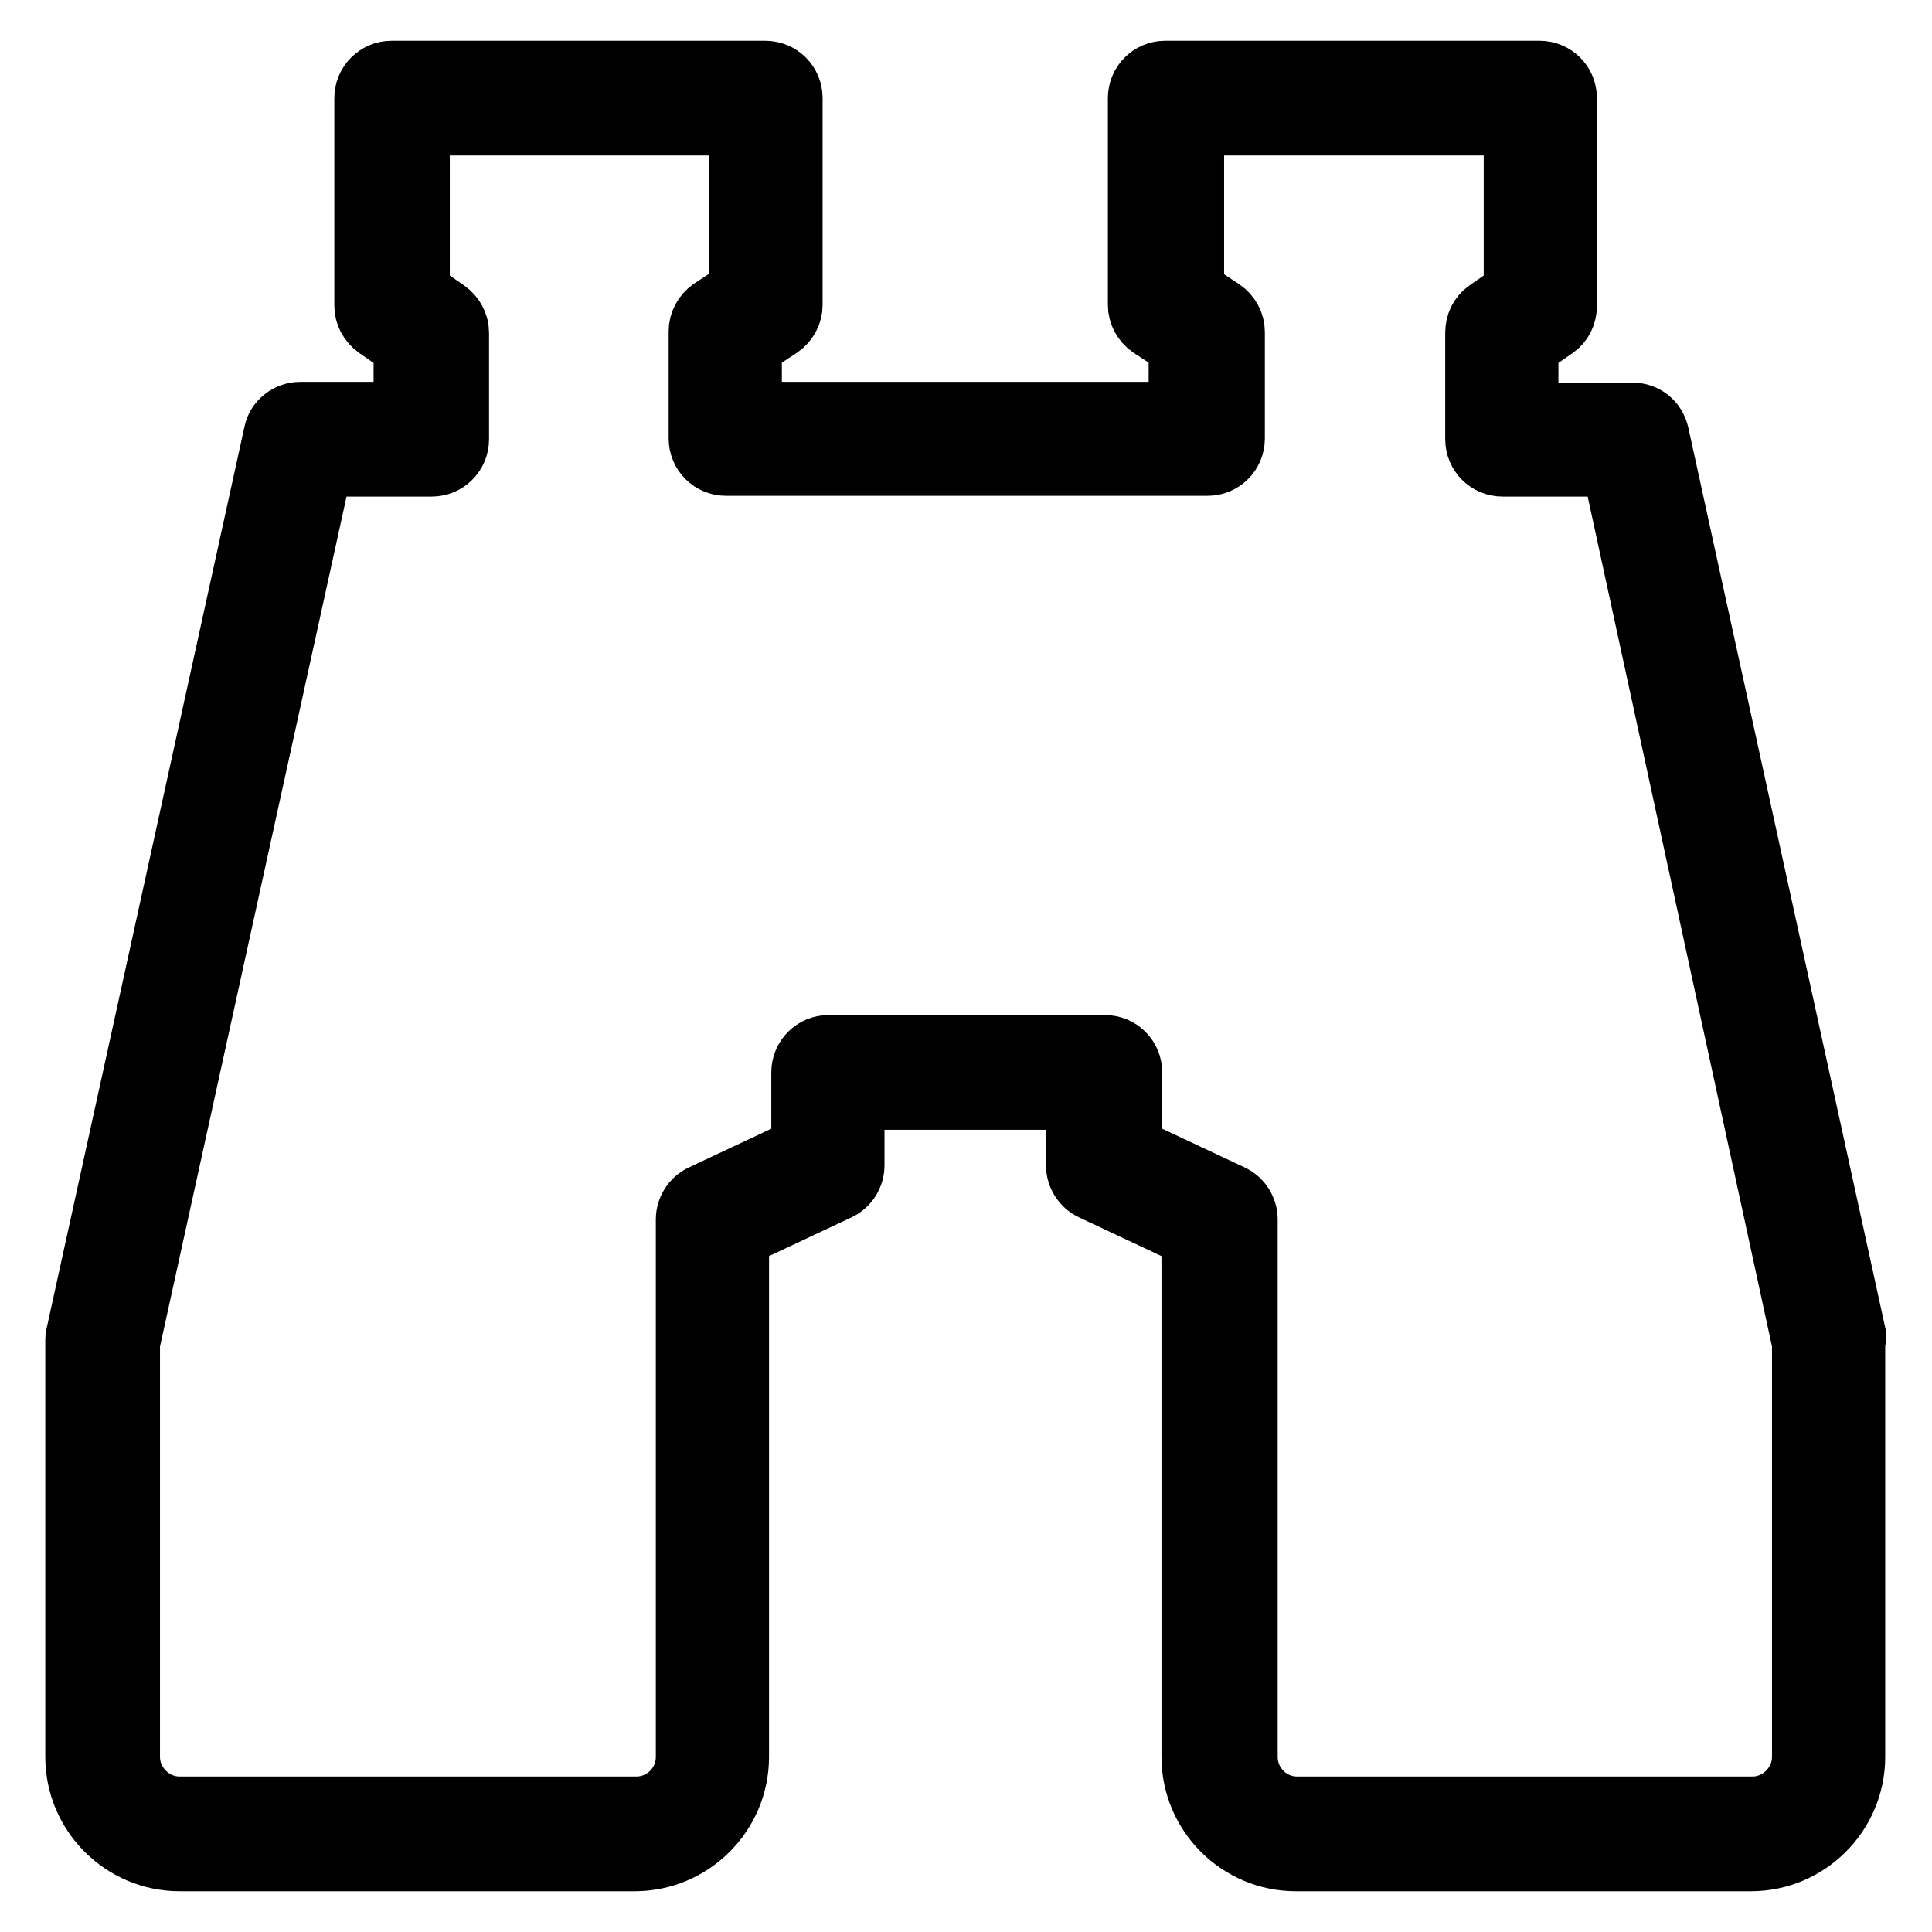 <?xml version="1.0" encoding="utf-8"?>
<!-- Svg Vector Icons : http://www.onlinewebfonts.com/icon -->
<!DOCTYPE svg PUBLIC "-//W3C//DTD SVG 1.1//EN" "http://www.w3.org/Graphics/SVG/1.1/DTD/svg11.dtd">
<svg version="1.1" xmlns="http://www.w3.org/2000/svg" xmlns:xlink="http://www.w3.org/1999/xlink" x="0px" y="0px" viewBox="0 0 256 256" enable-background="new 0 0 256 256" xml:space="preserve">
<g> <path stroke-width="8" fill-opacity="0" stroke="#000000"  d="M245.9,176.8L219.8,57.5c-0.4-1.7-1.8-2.8-3.5-2.8h-13.8V46l3.6-2.5c1-0.7,1.5-1.8,1.5-3V13 c0-2-1.6-3.6-3.6-3.6h-49.6c-2,0-3.6,1.6-3.6,3.6v27.4c0,1.2,0.6,2.3,1.6,3l3.8,2.5v8.7l-28.3,0l-28.3,0v-8.7l3.8-2.5 c1-0.7,1.6-1.8,1.6-3V13c0-2-1.6-3.6-3.6-3.6H51.9c-2,0-3.6,1.6-3.6,3.6v27.5c0,1.2,0.6,2.3,1.6,3l3.6,2.5v8.6H39.8 c-1.7,0-3.2,1.2-3.5,2.8L10.1,176.8c-0.1,0.3-0.1,0.5-0.1,0.8v55.2c0,7.6,6.2,13.8,13.8,13.8h60.3c7.6,0,13.8-6.2,13.8-13.8v-68.9 l13.2-6.2c1.3-0.6,2.1-1.9,2.1-3.3v-8.7h14.6h0.2h14.6v8.7c0,1.4,0.8,2.7,2.1,3.3l13.2,6.2v68.9c0,7.6,6.2,13.8,13.8,13.8h60.3 c7.6,0,13.8-6.2,13.8-13.8v-55.2C246,177.3,246,177.1,245.9,176.8z M238.8,232.8c0,3.6-3,6.6-6.6,6.6h-60.3c-3.7,0-6.6-3-6.6-6.6 v-71.2c0-1.4-0.8-2.7-2.1-3.3l-13.2-6.2v-10c0-2-1.6-3.6-3.6-3.6h-18.2h-0.2h-18.2c-2,0-3.6,1.6-3.6,3.6v10l-13.2,6.2 c-1.3,0.6-2.1,1.9-2.1,3.3v71.2c0,3.7-3,6.6-6.6,6.6H23.8c-3.6,0-6.6-3-6.6-6.6V178L42.7,61.8h14.5c2,0,3.6-1.6,3.6-3.6V44.1 c0-1.2-0.6-2.3-1.6-3l-3.6-2.5v-22H98v21.8l-3.8,2.5c-1,0.7-1.6,1.8-1.6,3v14.2c0,2,1.6,3.6,3.6,3.6l29.7,0c0,0,0,0,0,0l0,0l2.2,0 l2.2,0l0,0c0,0,0,0,0,0l29.7,0c2,0,3.6-1.6,3.6-3.6V44c0-1.2-0.6-2.3-1.6-3l-3.8-2.5V16.6h42.4v22l-3.6,2.5c-1,0.7-1.5,1.8-1.5,3 v14.1c0,2,1.6,3.6,3.6,3.6h14.5L238.8,178L238.8,232.8L238.8,232.8z"/></g>
</svg>